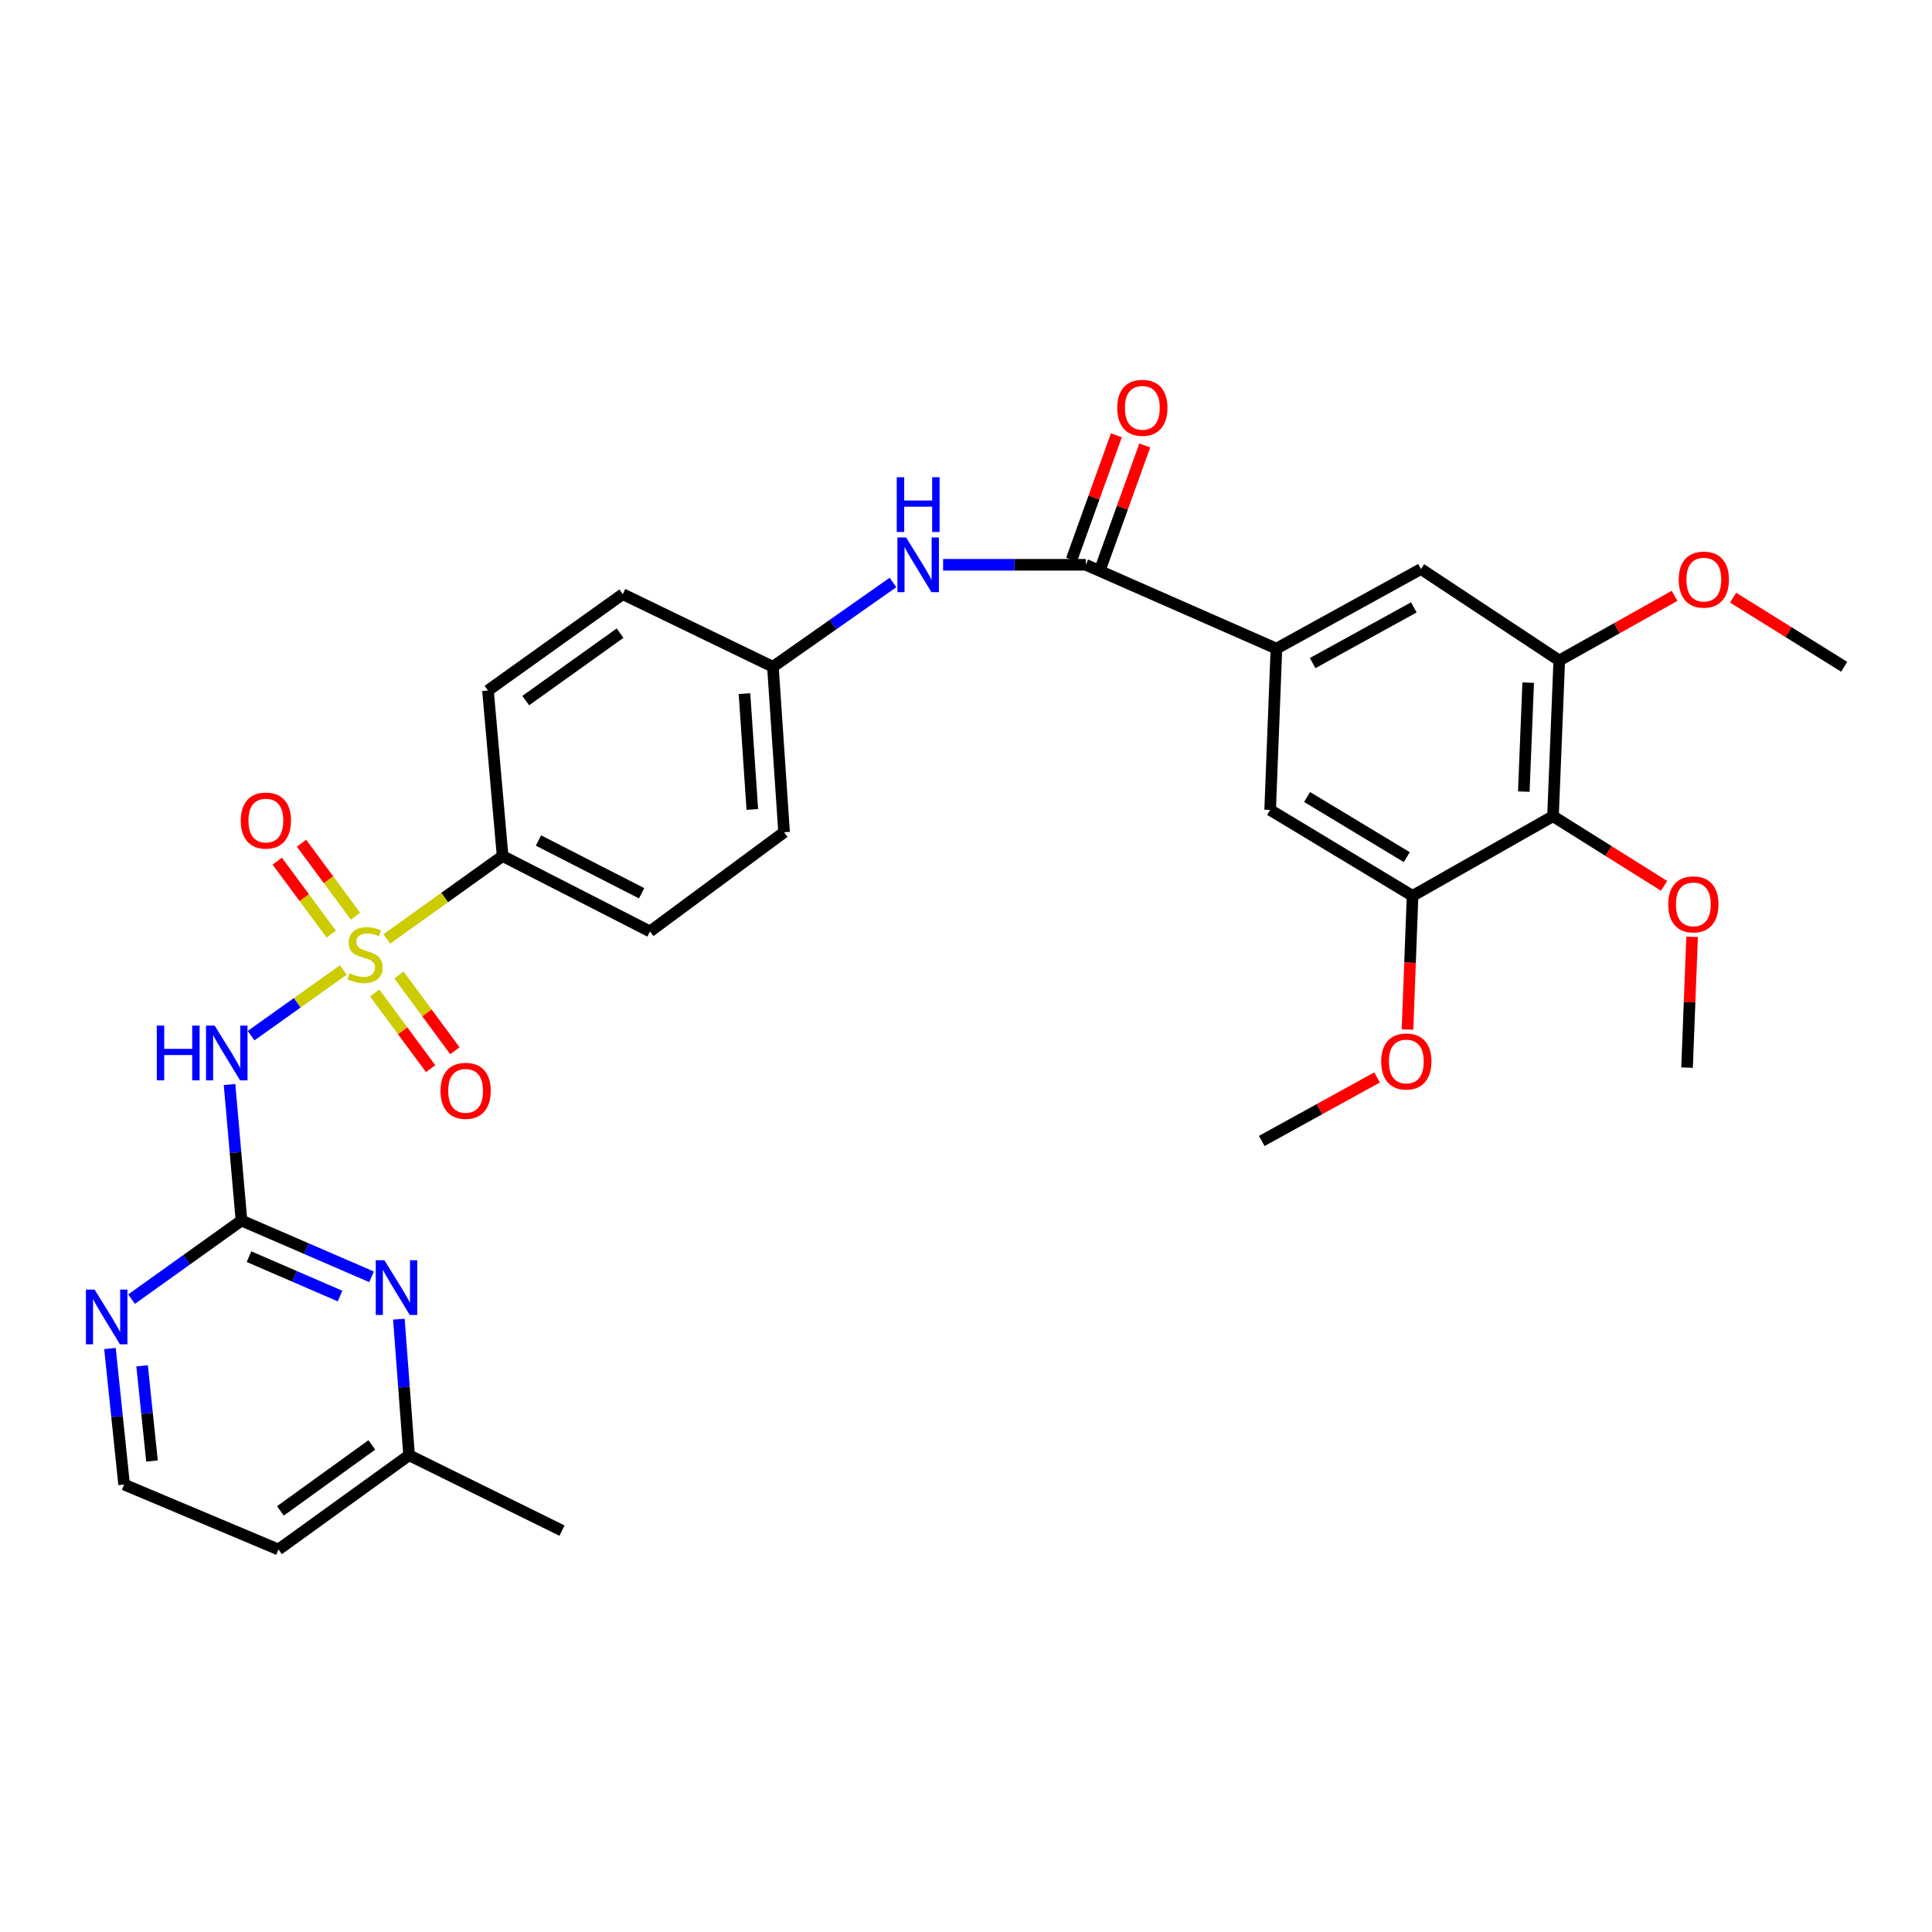 <?xml version='1.0' encoding='iso-8859-1'?>
<svg version='1.1' baseProfile='full'
              xmlns='http://www.w3.org/2000/svg'
                      xmlns:rdkit='http://www.rdkit.org/xml'
                      xmlns:xlink='http://www.w3.org/1999/xlink'
                  xml:space='preserve'
width='1000px' height='1000px' viewBox='0 0 1000 1000'>
<!-- END OF HEADER -->
<rect style='opacity:1.0;fill:#FFFFFF;stroke:none' width='1000' height='1000' x='0' y='0'> </rect>
<path class='bond-0' d='M 177.684,502.074 L 153.827,519.059' style='fill:none;fill-rule:evenodd;stroke:#CCCC00;stroke-width:6px;stroke-linecap:butt;stroke-linejoin:miter;stroke-opacity:1' />
<path class='bond-0' d='M 153.827,519.059 L 129.97,536.045' style='fill:none;fill-rule:evenodd;stroke:#0000FF;stroke-width:6px;stroke-linecap:butt;stroke-linejoin:miter;stroke-opacity:1' />
<path class='bond-8' d='M 200.23,485.977 L 230.191,464.529' style='fill:none;fill-rule:evenodd;stroke:#CCCC00;stroke-width:6px;stroke-linecap:butt;stroke-linejoin:miter;stroke-opacity:1' />
<path class='bond-8' d='M 230.191,464.529 L 260.152,443.08' style='fill:none;fill-rule:evenodd;stroke:#000000;stroke-width:6px;stroke-linecap:butt;stroke-linejoin:miter;stroke-opacity:1' />
<path class='bond-12' d='M 193.952,513.945 L 208.421,533.54' style='fill:none;fill-rule:evenodd;stroke:#CCCC00;stroke-width:6px;stroke-linecap:butt;stroke-linejoin:miter;stroke-opacity:1' />
<path class='bond-12' d='M 208.421,533.54 L 222.889,553.134' style='fill:none;fill-rule:evenodd;stroke:#FF0000;stroke-width:6px;stroke-linecap:butt;stroke-linejoin:miter;stroke-opacity:1' />
<path class='bond-12' d='M 206.511,504.671 L 220.98,524.266' style='fill:none;fill-rule:evenodd;stroke:#CCCC00;stroke-width:6px;stroke-linecap:butt;stroke-linejoin:miter;stroke-opacity:1' />
<path class='bond-12' d='M 220.98,524.266 L 235.449,543.86' style='fill:none;fill-rule:evenodd;stroke:#FF0000;stroke-width:6px;stroke-linecap:butt;stroke-linejoin:miter;stroke-opacity:1' />
<path class='bond-13' d='M 183.998,474.211 L 170.027,455.327' style='fill:none;fill-rule:evenodd;stroke:#CCCC00;stroke-width:6px;stroke-linecap:butt;stroke-linejoin:miter;stroke-opacity:1' />
<path class='bond-13' d='M 170.027,455.327 L 156.057,436.443' style='fill:none;fill-rule:evenodd;stroke:#FF0000;stroke-width:6px;stroke-linecap:butt;stroke-linejoin:miter;stroke-opacity:1' />
<path class='bond-13' d='M 171.447,483.497 L 157.477,464.613' style='fill:none;fill-rule:evenodd;stroke:#CCCC00;stroke-width:6px;stroke-linecap:butt;stroke-linejoin:miter;stroke-opacity:1' />
<path class='bond-13' d='M 157.477,464.613 L 143.506,445.729' style='fill:none;fill-rule:evenodd;stroke:#FF0000;stroke-width:6px;stroke-linecap:butt;stroke-linejoin:miter;stroke-opacity:1' />
<path class='bond-1' d='M 118.812,561.346 L 121.899,596.549' style='fill:none;fill-rule:evenodd;stroke:#0000FF;stroke-width:6px;stroke-linecap:butt;stroke-linejoin:miter;stroke-opacity:1' />
<path class='bond-1' d='M 121.899,596.549 L 124.986,631.752' style='fill:none;fill-rule:evenodd;stroke:#000000;stroke-width:6px;stroke-linecap:butt;stroke-linejoin:miter;stroke-opacity:1' />
<path class='bond-7' d='M 124.986,631.752 L 158.646,646.312' style='fill:none;fill-rule:evenodd;stroke:#000000;stroke-width:6px;stroke-linecap:butt;stroke-linejoin:miter;stroke-opacity:1' />
<path class='bond-7' d='M 158.646,646.312 L 192.307,660.872' style='fill:none;fill-rule:evenodd;stroke:#0000FF;stroke-width:6px;stroke-linecap:butt;stroke-linejoin:miter;stroke-opacity:1' />
<path class='bond-7' d='M 128.886,650.449 L 152.448,660.641' style='fill:none;fill-rule:evenodd;stroke:#000000;stroke-width:6px;stroke-linecap:butt;stroke-linejoin:miter;stroke-opacity:1' />
<path class='bond-7' d='M 152.448,660.641 L 176.01,670.833' style='fill:none;fill-rule:evenodd;stroke:#0000FF;stroke-width:6px;stroke-linecap:butt;stroke-linejoin:miter;stroke-opacity:1' />
<path class='bond-14' d='M 124.986,631.752 L 96.544,652.091' style='fill:none;fill-rule:evenodd;stroke:#000000;stroke-width:6px;stroke-linecap:butt;stroke-linejoin:miter;stroke-opacity:1' />
<path class='bond-14' d='M 96.544,652.091 L 68.101,672.429' style='fill:none;fill-rule:evenodd;stroke:#0000FF;stroke-width:6px;stroke-linecap:butt;stroke-linejoin:miter;stroke-opacity:1' />
<path class='bond-2' d='M 562.004,292.336 L 525.079,292.336' style='fill:none;fill-rule:evenodd;stroke:#000000;stroke-width:6px;stroke-linecap:butt;stroke-linejoin:miter;stroke-opacity:1' />
<path class='bond-2' d='M 525.079,292.336 L 488.153,292.336' style='fill:none;fill-rule:evenodd;stroke:#0000FF;stroke-width:6px;stroke-linecap:butt;stroke-linejoin:miter;stroke-opacity:1' />
<path class='bond-3' d='M 562.004,292.336 L 660.673,335.72' style='fill:none;fill-rule:evenodd;stroke:#000000;stroke-width:6px;stroke-linecap:butt;stroke-linejoin:miter;stroke-opacity:1' />
<path class='bond-15' d='M 569.349,294.979 L 580.94,262.775' style='fill:none;fill-rule:evenodd;stroke:#000000;stroke-width:6px;stroke-linecap:butt;stroke-linejoin:miter;stroke-opacity:1' />
<path class='bond-15' d='M 580.94,262.775 L 592.532,230.57' style='fill:none;fill-rule:evenodd;stroke:#FF0000;stroke-width:6px;stroke-linecap:butt;stroke-linejoin:miter;stroke-opacity:1' />
<path class='bond-15' d='M 554.66,289.692 L 566.251,257.488' style='fill:none;fill-rule:evenodd;stroke:#000000;stroke-width:6px;stroke-linecap:butt;stroke-linejoin:miter;stroke-opacity:1' />
<path class='bond-15' d='M 566.251,257.488 L 577.842,225.283' style='fill:none;fill-rule:evenodd;stroke:#FF0000;stroke-width:6px;stroke-linecap:butt;stroke-linejoin:miter;stroke-opacity:1' />
<path class='bond-10' d='M 660.673,335.72 L 657.42,419.219' style='fill:none;fill-rule:evenodd;stroke:#000000;stroke-width:6px;stroke-linecap:butt;stroke-linejoin:miter;stroke-opacity:1' />
<path class='bond-11' d='M 660.673,335.72 L 735.49,294.522' style='fill:none;fill-rule:evenodd;stroke:#000000;stroke-width:6px;stroke-linecap:butt;stroke-linejoin:miter;stroke-opacity:1' />
<path class='bond-11' d='M 679.426,343.216 L 731.798,314.377' style='fill:none;fill-rule:evenodd;stroke:#000000;stroke-width:6px;stroke-linecap:butt;stroke-linejoin:miter;stroke-opacity:1' />
<path class='bond-4' d='M 803.828,422.463 L 807.071,341.87' style='fill:none;fill-rule:evenodd;stroke:#000000;stroke-width:6px;stroke-linecap:butt;stroke-linejoin:miter;stroke-opacity:1' />
<path class='bond-4' d='M 788.715,409.746 L 790.985,353.331' style='fill:none;fill-rule:evenodd;stroke:#000000;stroke-width:6px;stroke-linecap:butt;stroke-linejoin:miter;stroke-opacity:1' />
<path class='bond-20' d='M 803.828,422.463 L 832.58,440.492' style='fill:none;fill-rule:evenodd;stroke:#000000;stroke-width:6px;stroke-linecap:butt;stroke-linejoin:miter;stroke-opacity:1' />
<path class='bond-20' d='M 832.58,440.492 L 861.332,458.52' style='fill:none;fill-rule:evenodd;stroke:#FF0000;stroke-width:6px;stroke-linecap:butt;stroke-linejoin:miter;stroke-opacity:1' />
<path class='bond-33' d='M 803.828,422.463 L 731.144,463.688' style='fill:none;fill-rule:evenodd;stroke:#000000;stroke-width:6px;stroke-linecap:butt;stroke-linejoin:miter;stroke-opacity:1' />
<path class='bond-5' d='M 731.144,463.688 L 657.42,419.219' style='fill:none;fill-rule:evenodd;stroke:#000000;stroke-width:6px;stroke-linecap:butt;stroke-linejoin:miter;stroke-opacity:1' />
<path class='bond-5' d='M 728.149,443.649 L 676.543,412.521' style='fill:none;fill-rule:evenodd;stroke:#000000;stroke-width:6px;stroke-linecap:butt;stroke-linejoin:miter;stroke-opacity:1' />
<path class='bond-23' d='M 731.144,463.688 L 729.834,498.281' style='fill:none;fill-rule:evenodd;stroke:#000000;stroke-width:6px;stroke-linecap:butt;stroke-linejoin:miter;stroke-opacity:1' />
<path class='bond-23' d='M 729.834,498.281 L 728.524,532.875' style='fill:none;fill-rule:evenodd;stroke:#FF0000;stroke-width:6px;stroke-linecap:butt;stroke-linejoin:miter;stroke-opacity:1' />
<path class='bond-6' d='M 807.071,341.87 L 735.49,294.522' style='fill:none;fill-rule:evenodd;stroke:#000000;stroke-width:6px;stroke-linecap:butt;stroke-linejoin:miter;stroke-opacity:1' />
<path class='bond-22' d='M 807.071,341.87 L 836.912,325.142' style='fill:none;fill-rule:evenodd;stroke:#000000;stroke-width:6px;stroke-linecap:butt;stroke-linejoin:miter;stroke-opacity:1' />
<path class='bond-22' d='M 836.912,325.142 L 866.752,308.415' style='fill:none;fill-rule:evenodd;stroke:#FF0000;stroke-width:6px;stroke-linecap:butt;stroke-linejoin:miter;stroke-opacity:1' />
<path class='bond-19' d='M 206.457,682.798 L 209.097,718.011' style='fill:none;fill-rule:evenodd;stroke:#0000FF;stroke-width:6px;stroke-linecap:butt;stroke-linejoin:miter;stroke-opacity:1' />
<path class='bond-19' d='M 209.097,718.011 L 211.737,753.223' style='fill:none;fill-rule:evenodd;stroke:#000000;stroke-width:6px;stroke-linecap:butt;stroke-linejoin:miter;stroke-opacity:1' />
<path class='bond-16' d='M 260.152,443.08 L 336.435,482.11' style='fill:none;fill-rule:evenodd;stroke:#000000;stroke-width:6px;stroke-linecap:butt;stroke-linejoin:miter;stroke-opacity:1' />
<path class='bond-16' d='M 278.706,435.036 L 332.104,462.357' style='fill:none;fill-rule:evenodd;stroke:#000000;stroke-width:6px;stroke-linecap:butt;stroke-linejoin:miter;stroke-opacity:1' />
<path class='bond-17' d='M 260.152,443.08 L 252.572,357.404' style='fill:none;fill-rule:evenodd;stroke:#000000;stroke-width:6px;stroke-linecap:butt;stroke-linejoin:miter;stroke-opacity:1' />
<path class='bond-9' d='M 462.208,301.488 L 431.131,323.305' style='fill:none;fill-rule:evenodd;stroke:#0000FF;stroke-width:6px;stroke-linecap:butt;stroke-linejoin:miter;stroke-opacity:1' />
<path class='bond-9' d='M 431.131,323.305 L 400.054,345.122' style='fill:none;fill-rule:evenodd;stroke:#000000;stroke-width:6px;stroke-linecap:butt;stroke-linejoin:miter;stroke-opacity:1' />
<path class='bond-21' d='M 56.918,697.983 L 60.582,733.192' style='fill:none;fill-rule:evenodd;stroke:#0000FF;stroke-width:6px;stroke-linecap:butt;stroke-linejoin:miter;stroke-opacity:1' />
<path class='bond-21' d='M 60.582,733.192 L 64.246,768.402' style='fill:none;fill-rule:evenodd;stroke:#000000;stroke-width:6px;stroke-linecap:butt;stroke-linejoin:miter;stroke-opacity:1' />
<path class='bond-21' d='M 73.545,706.929 L 76.11,731.576' style='fill:none;fill-rule:evenodd;stroke:#0000FF;stroke-width:6px;stroke-linecap:butt;stroke-linejoin:miter;stroke-opacity:1' />
<path class='bond-21' d='M 76.11,731.576 L 78.675,756.223' style='fill:none;fill-rule:evenodd;stroke:#000000;stroke-width:6px;stroke-linecap:butt;stroke-linejoin:miter;stroke-opacity:1' />
<path class='bond-25' d='M 336.435,482.11 L 405.84,430.763' style='fill:none;fill-rule:evenodd;stroke:#000000;stroke-width:6px;stroke-linecap:butt;stroke-linejoin:miter;stroke-opacity:1' />
<path class='bond-24' d='M 252.572,357.404 L 322.341,307.532' style='fill:none;fill-rule:evenodd;stroke:#000000;stroke-width:6px;stroke-linecap:butt;stroke-linejoin:miter;stroke-opacity:1' />
<path class='bond-24' d='M 272.116,362.624 L 320.954,327.713' style='fill:none;fill-rule:evenodd;stroke:#000000;stroke-width:6px;stroke-linecap:butt;stroke-linejoin:miter;stroke-opacity:1' />
<path class='bond-18' d='M 400.054,345.122 L 322.341,307.532' style='fill:none;fill-rule:evenodd;stroke:#000000;stroke-width:6px;stroke-linecap:butt;stroke-linejoin:miter;stroke-opacity:1' />
<path class='bond-31' d='M 400.054,345.122 L 405.84,430.763' style='fill:none;fill-rule:evenodd;stroke:#000000;stroke-width:6px;stroke-linecap:butt;stroke-linejoin:miter;stroke-opacity:1' />
<path class='bond-31' d='M 385.346,359.021 L 389.395,418.97' style='fill:none;fill-rule:evenodd;stroke:#000000;stroke-width:6px;stroke-linecap:butt;stroke-linejoin:miter;stroke-opacity:1' />
<path class='bond-27' d='M 211.737,753.223 L 290.882,792.245' style='fill:none;fill-rule:evenodd;stroke:#000000;stroke-width:6px;stroke-linecap:butt;stroke-linejoin:miter;stroke-opacity:1' />
<path class='bond-32' d='M 211.737,753.223 L 144.137,802.011' style='fill:none;fill-rule:evenodd;stroke:#000000;stroke-width:6px;stroke-linecap:butt;stroke-linejoin:miter;stroke-opacity:1' />
<path class='bond-32' d='M 192.461,747.882 L 145.14,782.034' style='fill:none;fill-rule:evenodd;stroke:#000000;stroke-width:6px;stroke-linecap:butt;stroke-linejoin:miter;stroke-opacity:1' />
<path class='bond-28' d='M 875.825,484.892 L 874.52,518.745' style='fill:none;fill-rule:evenodd;stroke:#FF0000;stroke-width:6px;stroke-linecap:butt;stroke-linejoin:miter;stroke-opacity:1' />
<path class='bond-28' d='M 874.52,518.745 L 873.215,552.599' style='fill:none;fill-rule:evenodd;stroke:#000000;stroke-width:6px;stroke-linecap:butt;stroke-linejoin:miter;stroke-opacity:1' />
<path class='bond-26' d='M 64.246,768.402 L 144.137,802.011' style='fill:none;fill-rule:evenodd;stroke:#000000;stroke-width:6px;stroke-linecap:butt;stroke-linejoin:miter;stroke-opacity:1' />
<path class='bond-29' d='M 897.036,309.344 L 925.791,327.233' style='fill:none;fill-rule:evenodd;stroke:#FF0000;stroke-width:6px;stroke-linecap:butt;stroke-linejoin:miter;stroke-opacity:1' />
<path class='bond-29' d='M 925.791,327.233 L 954.545,345.122' style='fill:none;fill-rule:evenodd;stroke:#000000;stroke-width:6px;stroke-linecap:butt;stroke-linejoin:miter;stroke-opacity:1' />
<path class='bond-30' d='M 712.765,557.677 L 682.929,574.115' style='fill:none;fill-rule:evenodd;stroke:#FF0000;stroke-width:6px;stroke-linecap:butt;stroke-linejoin:miter;stroke-opacity:1' />
<path class='bond-30' d='M 682.929,574.115 L 653.092,590.554' style='fill:none;fill-rule:evenodd;stroke:#000000;stroke-width:6px;stroke-linecap:butt;stroke-linejoin:miter;stroke-opacity:1' />
<path  class='atom-0' d='M 180.961 503.765
Q 181.281 503.885, 182.601 504.445
Q 183.921 505.005, 185.361 505.365
Q 186.841 505.685, 188.281 505.685
Q 190.961 505.685, 192.521 504.405
Q 194.081 503.085, 194.081 500.805
Q 194.081 499.245, 193.281 498.285
Q 192.521 497.325, 191.321 496.805
Q 190.121 496.285, 188.121 495.685
Q 185.601 494.925, 184.081 494.205
Q 182.601 493.485, 181.521 491.965
Q 180.481 490.445, 180.481 487.885
Q 180.481 484.325, 182.881 482.125
Q 185.321 479.925, 190.121 479.925
Q 193.401 479.925, 197.121 481.485
L 196.201 484.565
Q 192.801 483.165, 190.241 483.165
Q 187.481 483.165, 185.961 484.325
Q 184.441 485.445, 184.481 487.405
Q 184.481 488.925, 185.241 489.845
Q 186.041 490.765, 187.161 491.285
Q 188.321 491.805, 190.241 492.405
Q 192.801 493.205, 194.321 494.005
Q 195.841 494.805, 196.921 496.445
Q 198.041 498.045, 198.041 500.805
Q 198.041 504.725, 195.401 506.845
Q 192.801 508.925, 188.441 508.925
Q 185.921 508.925, 184.001 508.365
Q 182.121 507.845, 179.881 506.925
L 180.961 503.765
' fill='#CCCC00'/>
<path  class='atom-1' d='M 81.159 530.85
L 84.999 530.85
L 84.999 542.89
L 99.479 542.89
L 99.479 530.85
L 103.319 530.85
L 103.319 559.17
L 99.479 559.17
L 99.479 546.09
L 84.999 546.09
L 84.999 559.17
L 81.159 559.17
L 81.159 530.85
' fill='#0000FF'/>
<path  class='atom-1' d='M 111.119 530.85
L 120.399 545.85
Q 121.319 547.33, 122.799 550.01
Q 124.279 552.69, 124.359 552.85
L 124.359 530.85
L 128.119 530.85
L 128.119 559.17
L 124.239 559.17
L 114.279 542.77
Q 113.119 540.85, 111.879 538.65
Q 110.679 536.45, 110.319 535.77
L 110.319 559.17
L 106.639 559.17
L 106.639 530.85
L 111.119 530.85
' fill='#0000FF'/>
<path  class='atom-8' d='M 198.972 652.303
L 208.252 667.303
Q 209.172 668.783, 210.652 671.463
Q 212.132 674.143, 212.212 674.303
L 212.212 652.303
L 215.972 652.303
L 215.972 680.623
L 212.092 680.623
L 202.132 664.223
Q 200.972 662.303, 199.732 660.103
Q 198.532 657.903, 198.172 657.223
L 198.172 680.623
L 194.492 680.623
L 194.492 652.303
L 198.972 652.303
' fill='#0000FF'/>
<path  class='atom-10' d='M 468.984 278.176
L 478.264 293.176
Q 479.184 294.656, 480.664 297.336
Q 482.144 300.016, 482.224 300.176
L 482.224 278.176
L 485.984 278.176
L 485.984 306.496
L 482.104 306.496
L 472.144 290.096
Q 470.984 288.176, 469.744 285.976
Q 468.544 283.776, 468.184 283.096
L 468.184 306.496
L 464.504 306.496
L 464.504 278.176
L 468.984 278.176
' fill='#0000FF'/>
<path  class='atom-10' d='M 464.164 247.024
L 468.004 247.024
L 468.004 259.064
L 482.484 259.064
L 482.484 247.024
L 486.324 247.024
L 486.324 275.344
L 482.484 275.344
L 482.484 262.264
L 468.004 262.264
L 468.004 275.344
L 464.164 275.344
L 464.164 247.024
' fill='#0000FF'/>
<path  class='atom-13' d='M 228.01 564.613
Q 228.01 557.813, 231.37 554.013
Q 234.73 550.213, 241.01 550.213
Q 247.29 550.213, 250.65 554.013
Q 254.01 557.813, 254.01 564.613
Q 254.01 571.493, 250.61 575.413
Q 247.21 579.293, 241.01 579.293
Q 234.77 579.293, 231.37 575.413
Q 228.01 571.533, 228.01 564.613
M 241.01 576.093
Q 245.33 576.093, 247.65 573.213
Q 250.01 570.293, 250.01 564.613
Q 250.01 559.053, 247.65 556.253
Q 245.33 553.413, 241.01 553.413
Q 236.69 553.413, 234.33 556.213
Q 232.01 559.013, 232.01 564.613
Q 232.01 570.333, 234.33 573.213
Q 236.69 576.093, 241.01 576.093
' fill='#FF0000'/>
<path  class='atom-14' d='M 124.614 424.72
Q 124.614 417.92, 127.974 414.12
Q 131.334 410.32, 137.614 410.32
Q 143.894 410.32, 147.254 414.12
Q 150.614 417.92, 150.614 424.72
Q 150.614 431.6, 147.214 435.52
Q 143.814 439.4, 137.614 439.4
Q 131.374 439.4, 127.974 435.52
Q 124.614 431.64, 124.614 424.72
M 137.614 436.2
Q 141.934 436.2, 144.254 433.32
Q 146.614 430.4, 146.614 424.72
Q 146.614 419.16, 144.254 416.36
Q 141.934 413.52, 137.614 413.52
Q 133.294 413.52, 130.934 416.32
Q 128.614 419.12, 128.614 424.72
Q 128.614 430.44, 130.934 433.32
Q 133.294 436.2, 137.614 436.2
' fill='#FF0000'/>
<path  class='atom-15' d='M 48.957 667.482
L 58.237 682.482
Q 59.157 683.962, 60.637 686.642
Q 62.117 689.322, 62.197 689.482
L 62.197 667.482
L 65.957 667.482
L 65.957 695.802
L 62.077 695.802
L 52.117 679.402
Q 50.957 677.482, 49.717 675.282
Q 48.517 673.082, 48.157 672.402
L 48.157 695.802
L 44.477 695.802
L 44.477 667.482
L 48.957 667.482
' fill='#0000FF'/>
<path  class='atom-16' d='M 578.277 211.085
Q 578.277 204.285, 581.637 200.485
Q 584.997 196.685, 591.277 196.685
Q 597.557 196.685, 600.917 200.485
Q 604.277 204.285, 604.277 211.085
Q 604.277 217.965, 600.877 221.885
Q 597.477 225.765, 591.277 225.765
Q 585.037 225.765, 581.637 221.885
Q 578.277 218.005, 578.277 211.085
M 591.277 222.565
Q 595.597 222.565, 597.917 219.685
Q 600.277 216.765, 600.277 211.085
Q 600.277 205.525, 597.917 202.725
Q 595.597 199.885, 591.277 199.885
Q 586.957 199.885, 584.597 202.685
Q 582.277 205.485, 582.277 211.085
Q 582.277 216.805, 584.597 219.685
Q 586.957 222.565, 591.277 222.565
' fill='#FF0000'/>
<path  class='atom-21' d='M 863.476 468.096
Q 863.476 461.296, 866.836 457.496
Q 870.196 453.696, 876.476 453.696
Q 882.756 453.696, 886.116 457.496
Q 889.476 461.296, 889.476 468.096
Q 889.476 474.976, 886.076 478.896
Q 882.676 482.776, 876.476 482.776
Q 870.236 482.776, 866.836 478.896
Q 863.476 475.016, 863.476 468.096
M 876.476 479.576
Q 880.796 479.576, 883.116 476.696
Q 885.476 473.776, 885.476 468.096
Q 885.476 462.536, 883.116 459.736
Q 880.796 456.896, 876.476 456.896
Q 872.156 456.896, 869.796 459.696
Q 867.476 462.496, 867.476 468.096
Q 867.476 473.816, 869.796 476.696
Q 872.156 479.576, 876.476 479.576
' fill='#FF0000'/>
<path  class='atom-23' d='M 868.897 300.005
Q 868.897 293.205, 872.257 289.405
Q 875.617 285.605, 881.897 285.605
Q 888.177 285.605, 891.537 289.405
Q 894.897 293.205, 894.897 300.005
Q 894.897 306.885, 891.497 310.805
Q 888.097 314.685, 881.897 314.685
Q 875.657 314.685, 872.257 310.805
Q 868.897 306.925, 868.897 300.005
M 881.897 311.485
Q 886.217 311.485, 888.537 308.605
Q 890.897 305.685, 890.897 300.005
Q 890.897 294.445, 888.537 291.645
Q 886.217 288.805, 881.897 288.805
Q 877.577 288.805, 875.217 291.605
Q 872.897 294.405, 872.897 300.005
Q 872.897 305.725, 875.217 308.605
Q 877.577 311.485, 881.897 311.485
' fill='#FF0000'/>
<path  class='atom-24' d='M 714.901 549.418
Q 714.901 542.618, 718.261 538.818
Q 721.621 535.018, 727.901 535.018
Q 734.181 535.018, 737.541 538.818
Q 740.901 542.618, 740.901 549.418
Q 740.901 556.298, 737.501 560.218
Q 734.101 564.098, 727.901 564.098
Q 721.661 564.098, 718.261 560.218
Q 714.901 556.338, 714.901 549.418
M 727.901 560.898
Q 732.221 560.898, 734.541 558.018
Q 736.901 555.098, 736.901 549.418
Q 736.901 543.858, 734.541 541.058
Q 732.221 538.218, 727.901 538.218
Q 723.581 538.218, 721.221 541.018
Q 718.901 543.818, 718.901 549.418
Q 718.901 555.138, 721.221 558.018
Q 723.581 560.898, 727.901 560.898
' fill='#FF0000'/>
</svg>
